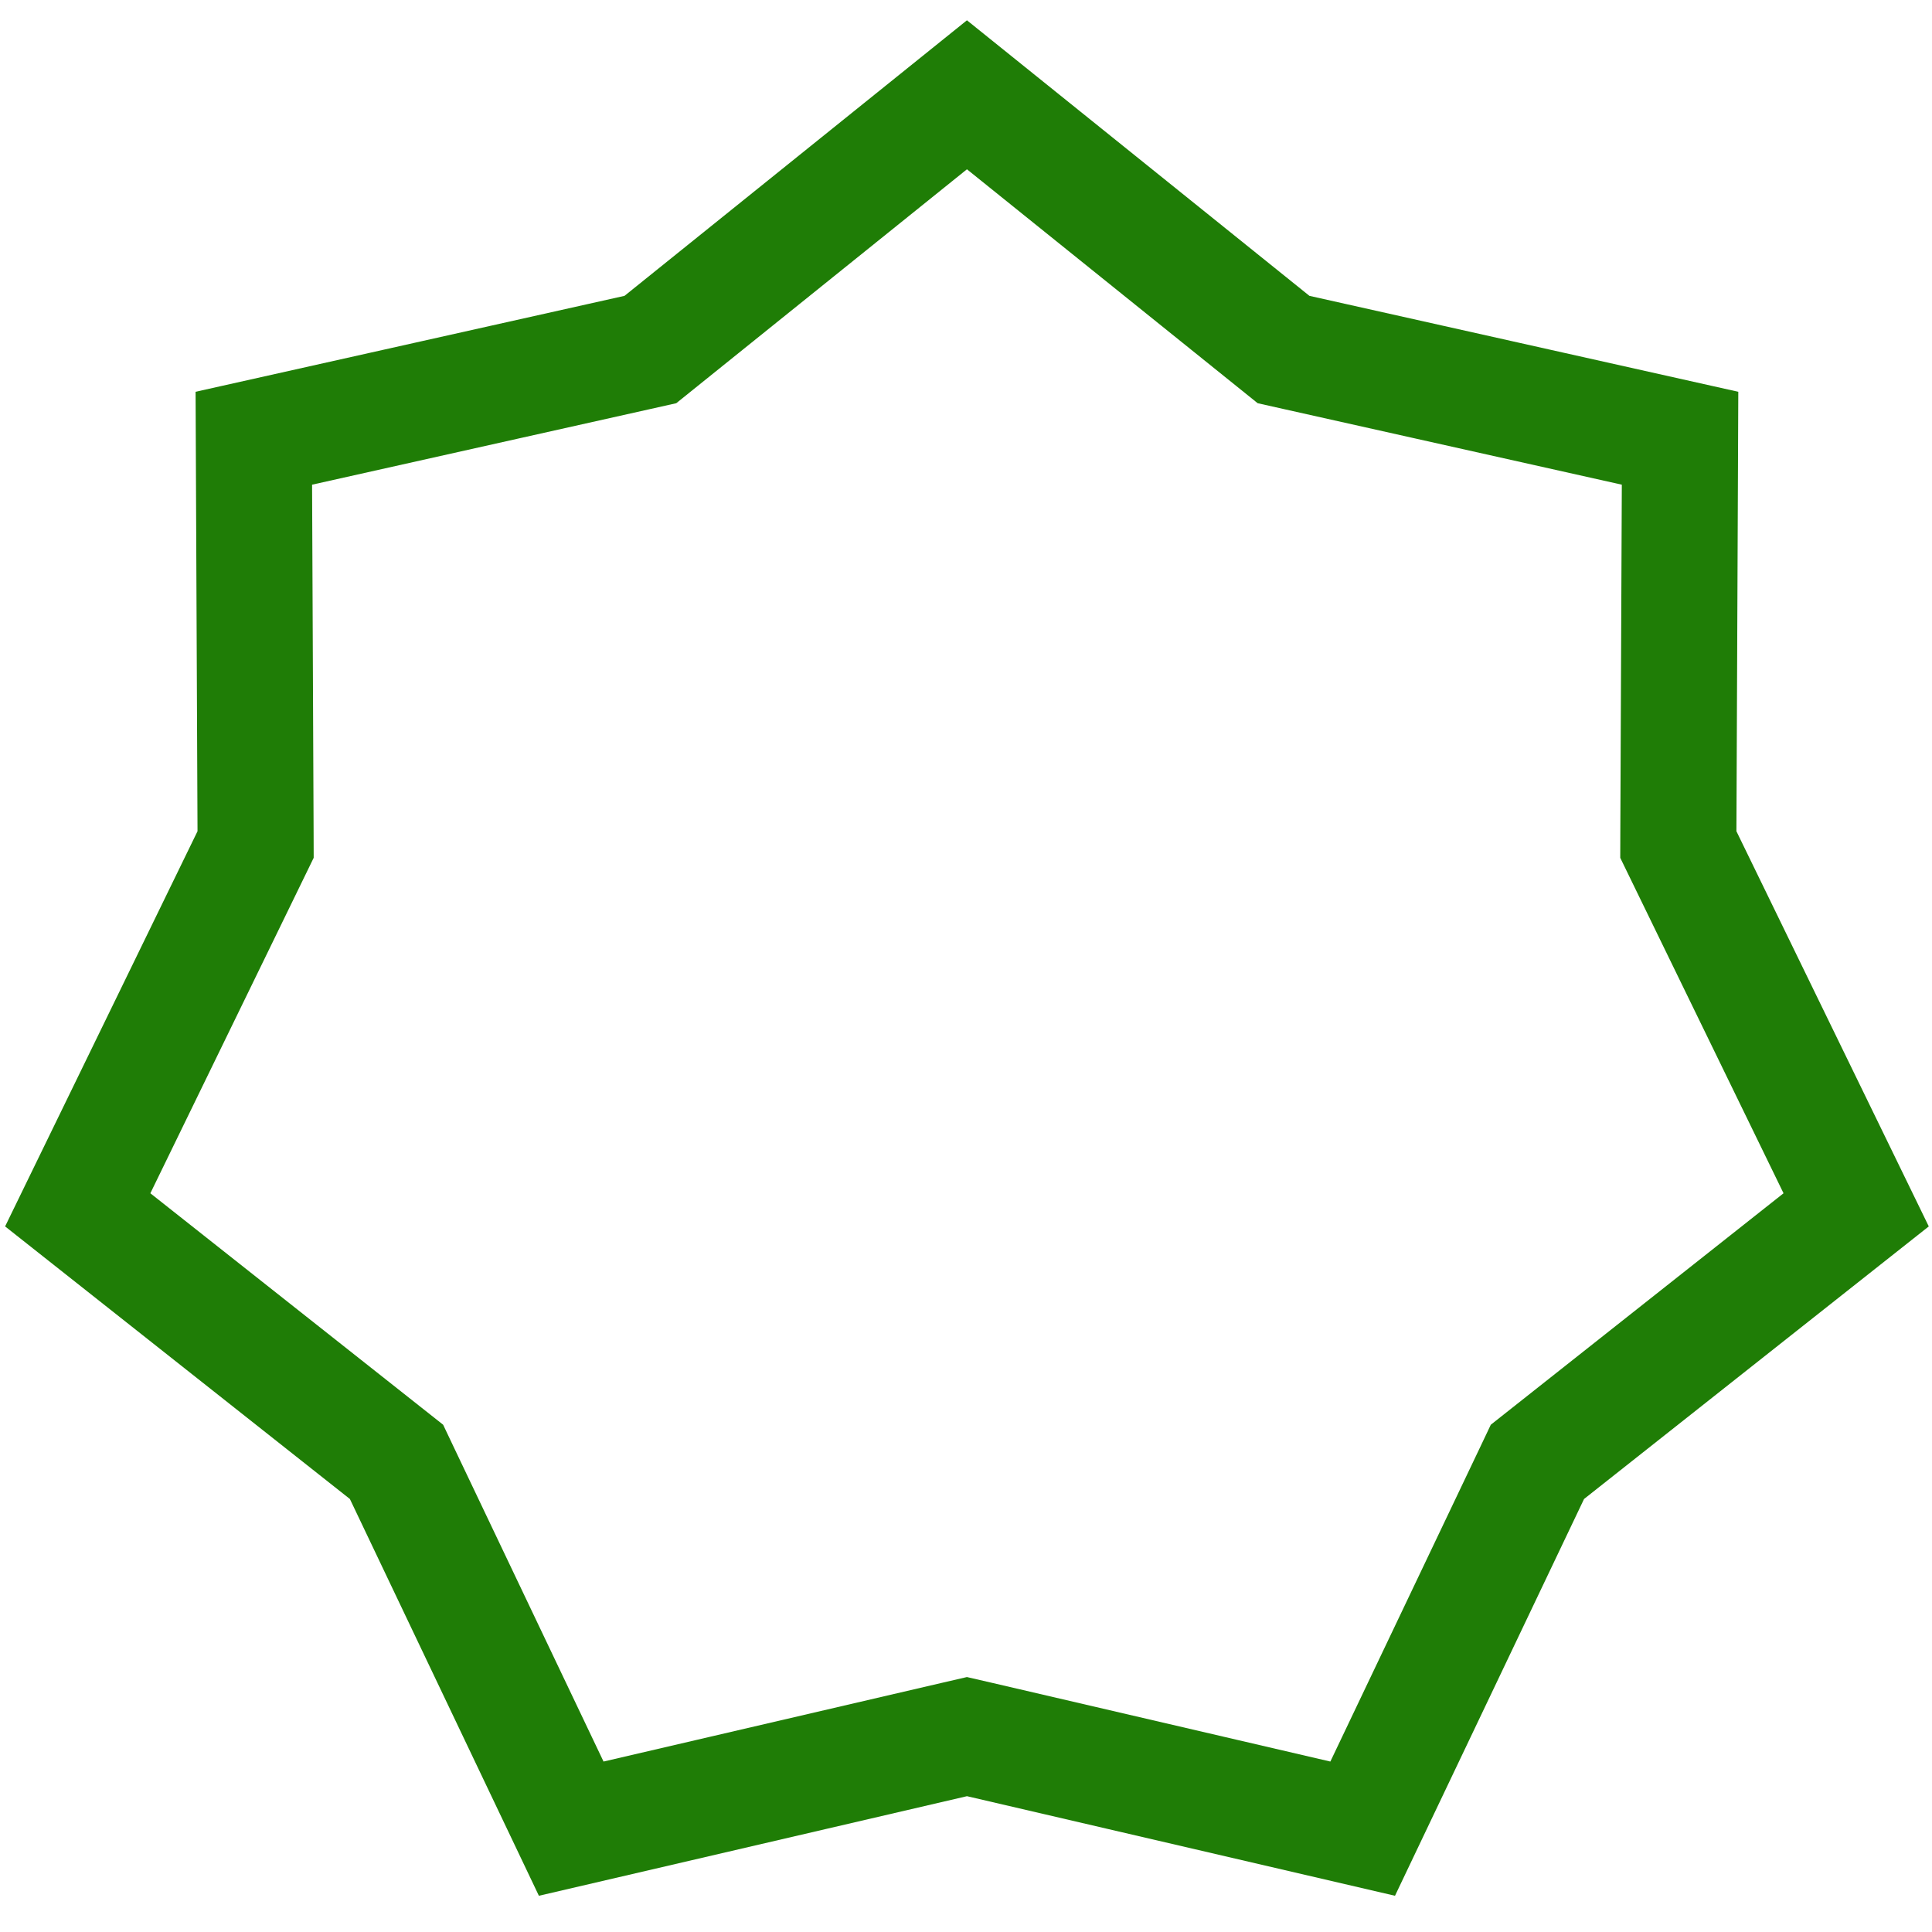 <svg width="47" height="47" viewBox="0 0 47 47" fill="none" xmlns="http://www.w3.org/2000/svg">
<path d="M30.969 8.297L31.225 8.503L31.546 8.575L40.871 10.661L40.83 20.217L40.829 20.545L40.973 20.841L45.155 29.432L37.659 35.359L37.401 35.563L37.26 35.86L33.15 44.486L23.844 42.321L23.523 42.247L23.203 42.321L13.896 44.486L9.787 35.86L9.646 35.563L9.388 35.359L1.891 29.432L6.074 20.841L6.218 20.545L6.217 20.217L6.175 10.661L15.501 8.575L15.822 8.503L16.078 8.297L23.523 2.306L30.969 8.297Z" stroke="#1F7D06" stroke-width="2.824"/>
</svg>
